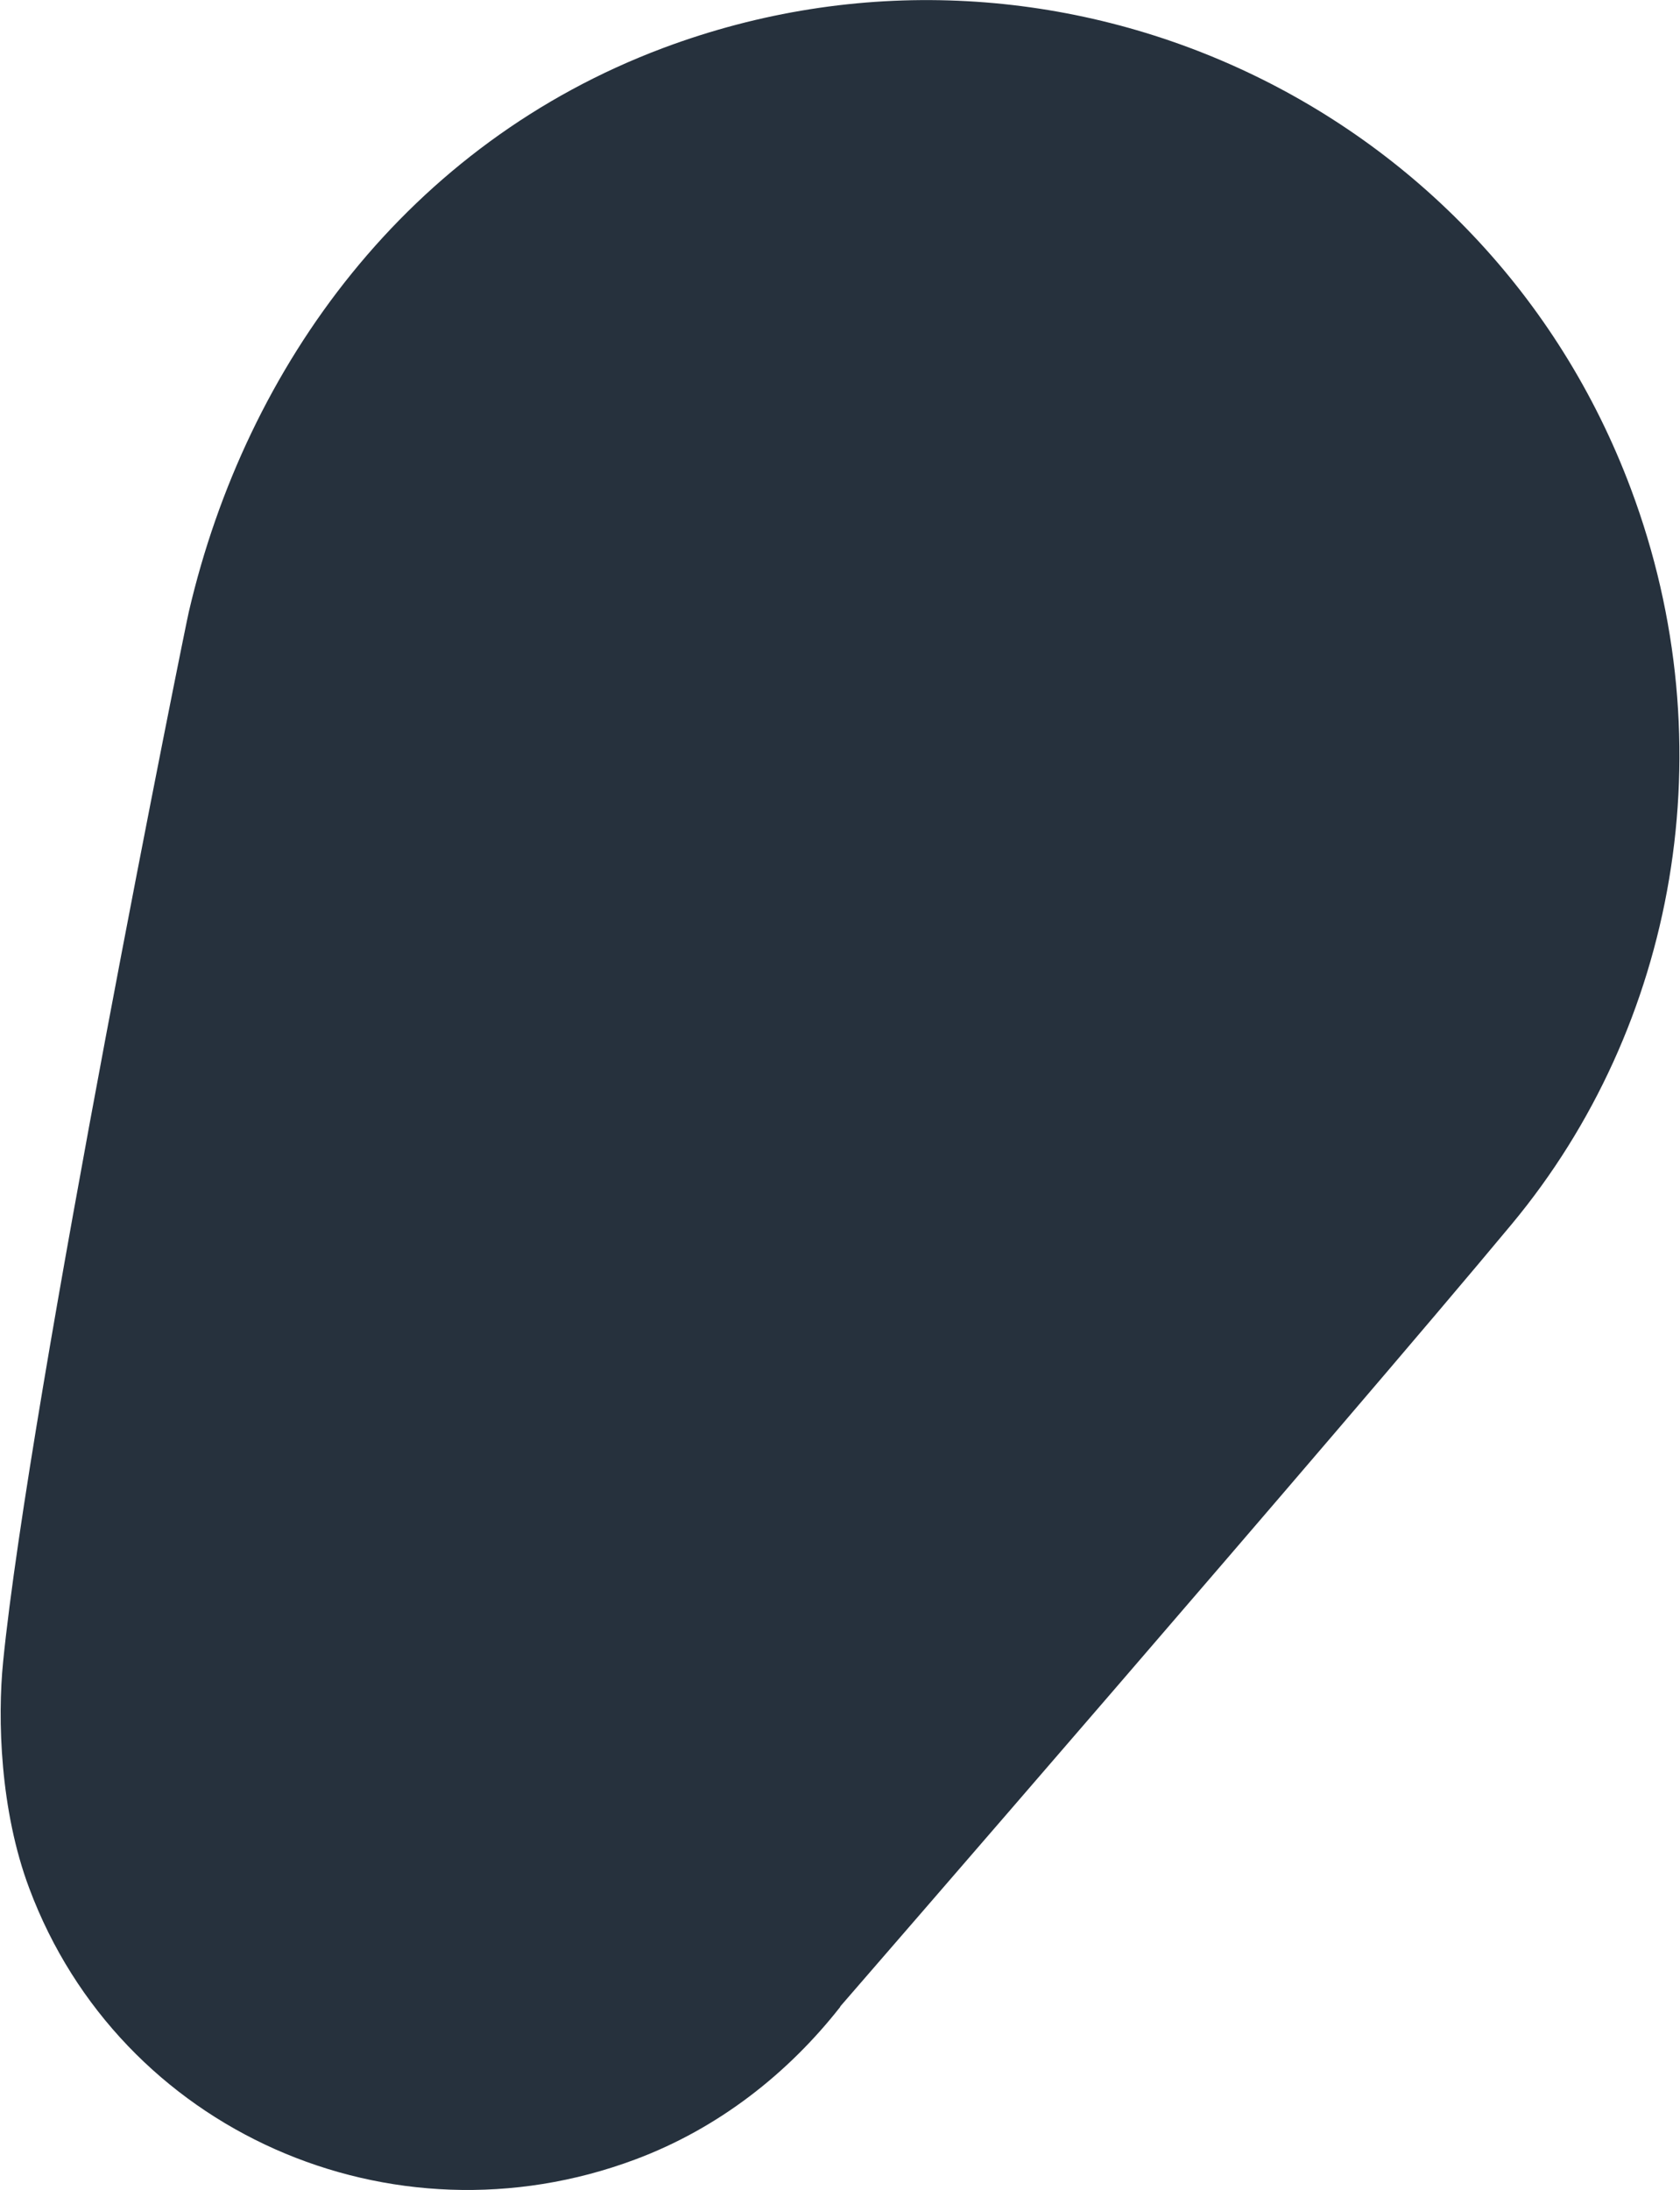 <?xml version="1.0" encoding="utf-8"?>
<!-- Generator: Adobe Illustrator 19.1.0, SVG Export Plug-In . SVG Version: 6.00 Build 0)  -->
<svg version="1.1" id="Layer_1" xmlns="http://www.w3.org/2000/svg" xmlns:xlink="http://www.w3.org/1999/xlink" x="0px" y="0px"
	 viewBox="-144 187.4 322 419.6" style="enable-background:new -144 187.4 322 419.6;" xml:space="preserve">
<style type="text/css">
	.st0{fill:#26313D;}
</style>
<path class="st0" d="M145.8,421.9c31.4-37.8,41.3-91.4,22.8-140.8c-27.9-74.6-111-112.4-185.5-84.5c-48.8,18.3-79.9,60.7-90.9,108
	c-0.2,0.4-30.6,150.8-35.6,201.2c-1.1,10.9-0.6,28.5,5,43.4c17.4,46.6,69.5,69.4,116.1,52c16.1-6,29.4-16.6,39.3-29.2l0.1-0.2
	C17.1,571.8,114.2,459.9,145.8,421.9z"/>
</svg>

